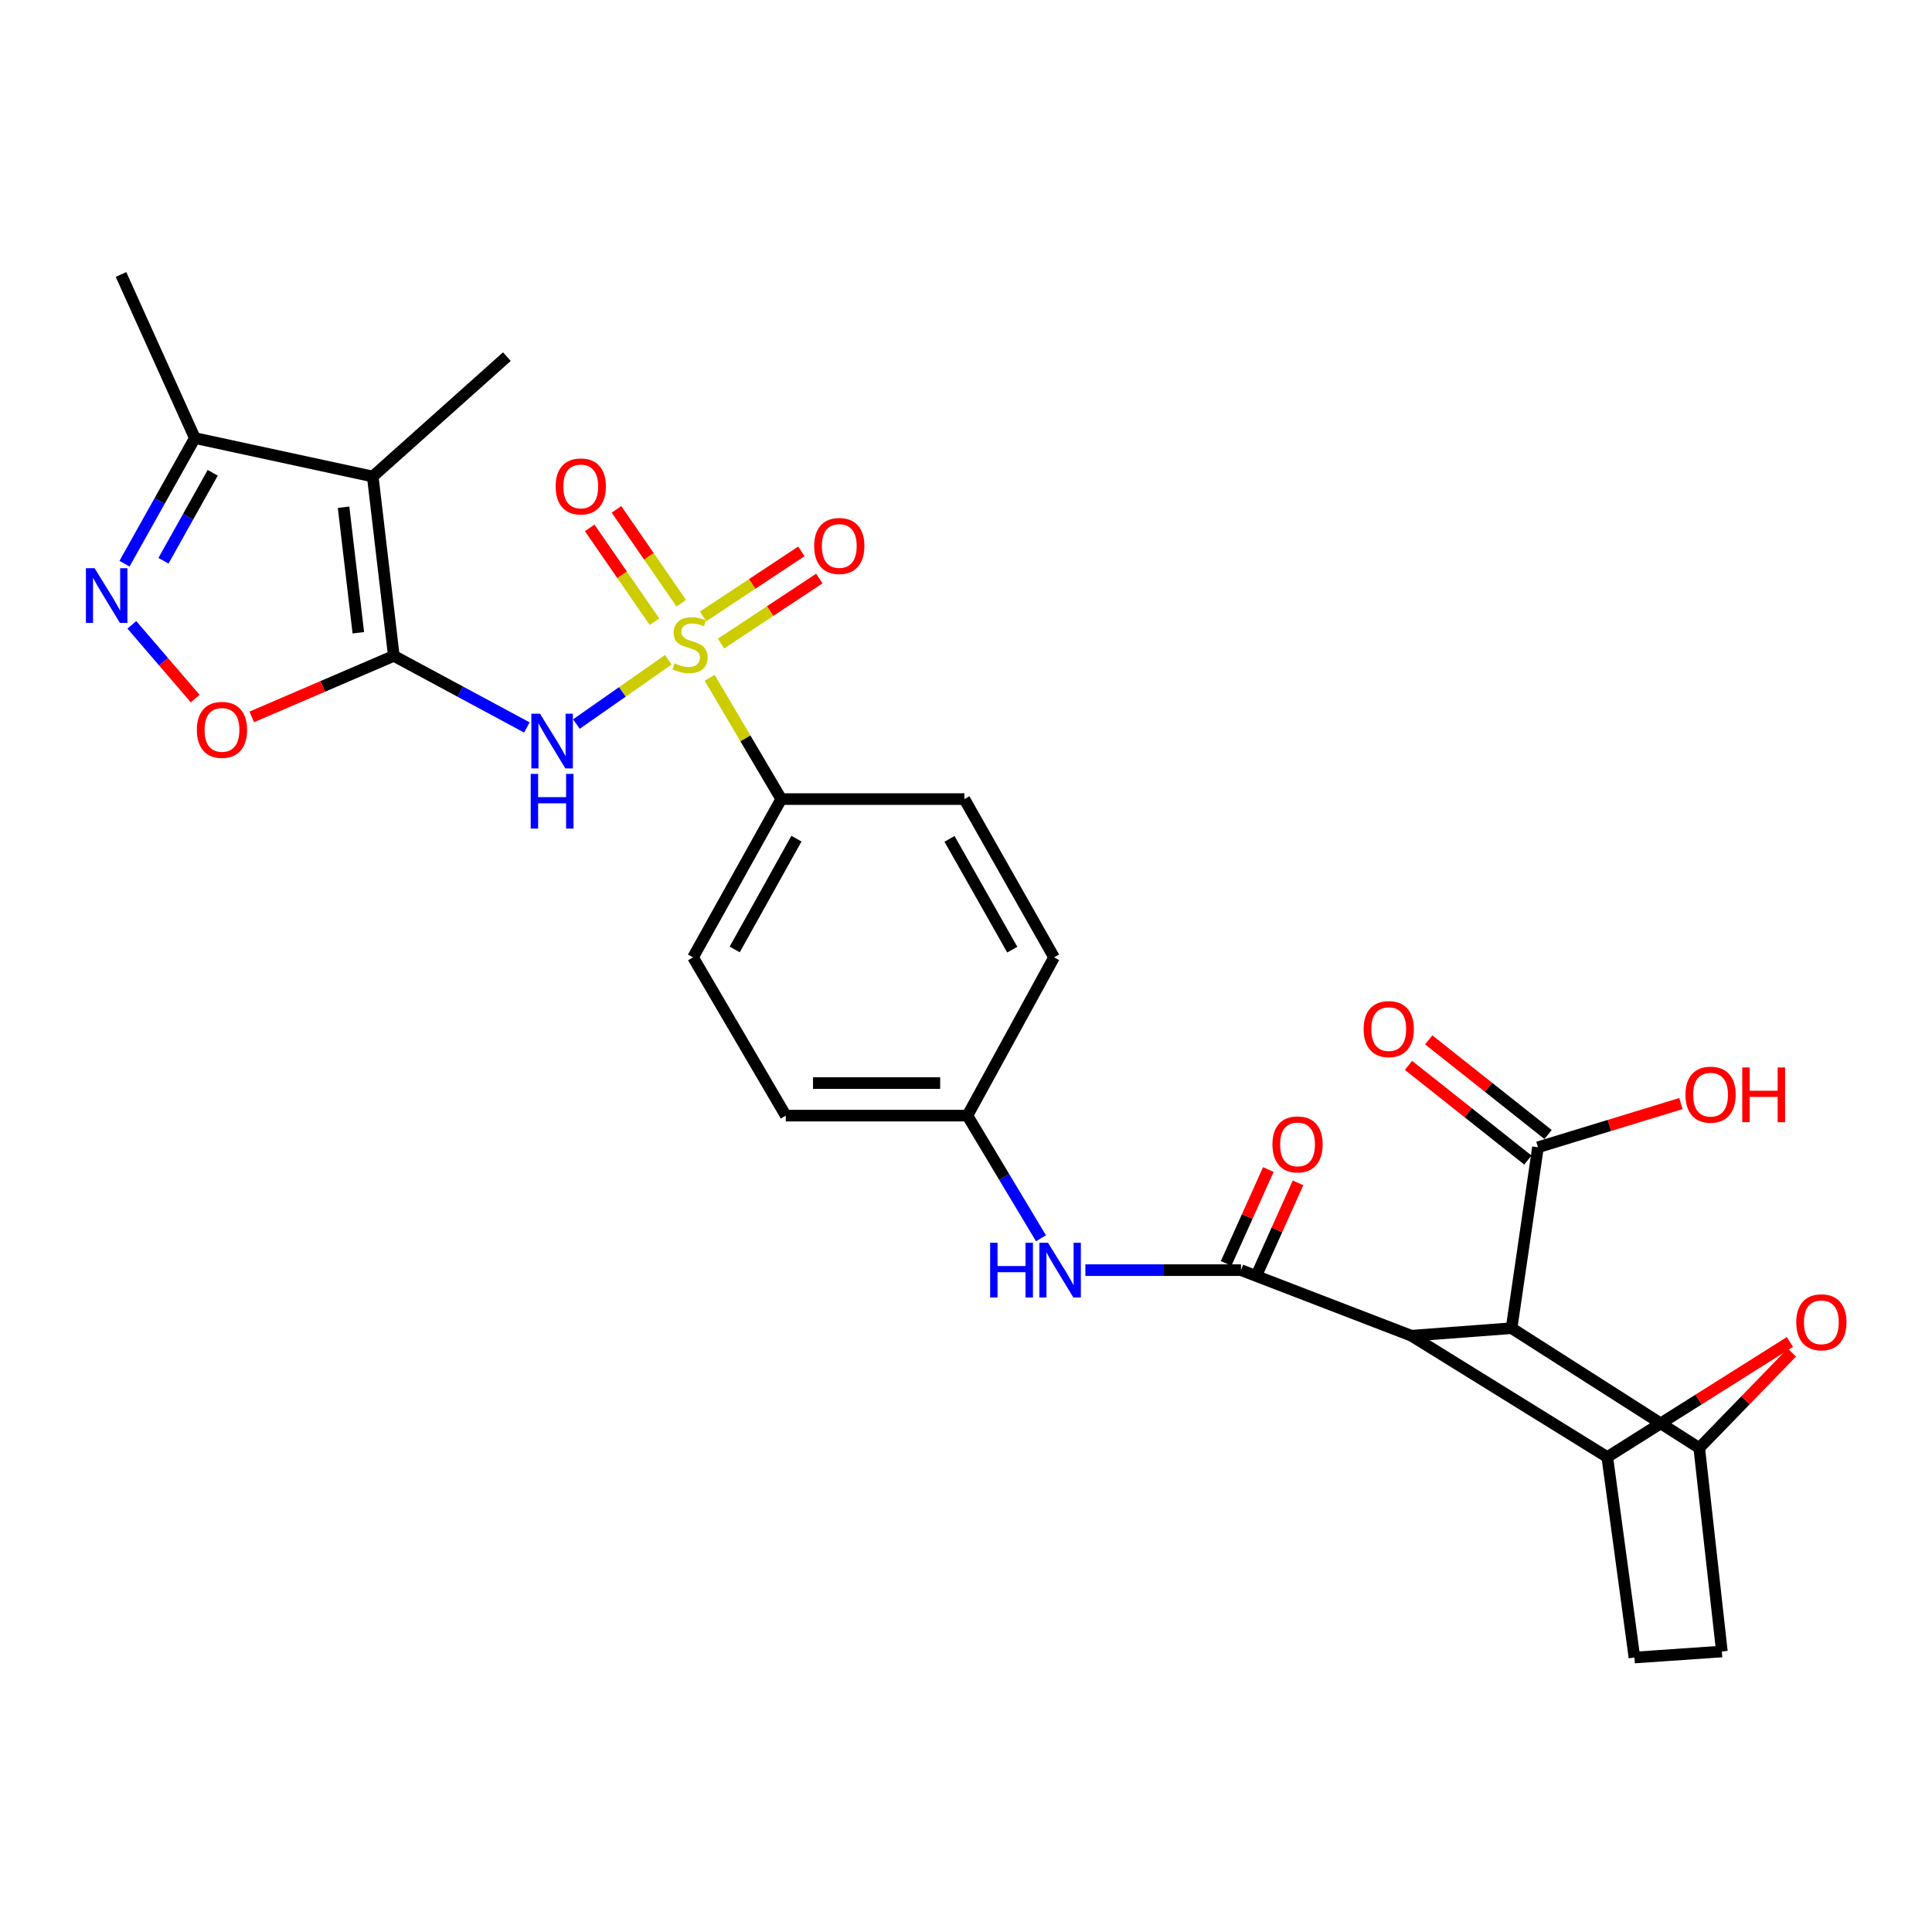 <?xml version='1.0' encoding='iso-8859-1'?>
<svg version='1.1' baseProfile='full'
              xmlns='http://www.w3.org/2000/svg'
                      xmlns:rdkit='http://www.rdkit.org/xml'
                      xmlns:xlink='http://www.w3.org/1999/xlink'
                  xml:space='preserve'
width='1000px' height='1000px' viewBox='0 0 1000 1000'>
<!-- END OF HEADER -->
<rect style='opacity:1.0;fill:#FFFFFF;stroke:none' width='1000' height='1000' x='0' y='0'> </rect>
<path class='bond-1' d='M 345.902,341.497 L 322.125,358.134' style='fill:none;fill-rule:evenodd;stroke:#CCCC00;stroke-width:6px;stroke-linecap:butt;stroke-linejoin:miter;stroke-opacity:1' />
<path class='bond-1' d='M 322.125,358.134 L 298.347,374.771' style='fill:none;fill-rule:evenodd;stroke:#0000FF;stroke-width:6px;stroke-linecap:butt;stroke-linejoin:miter;stroke-opacity:1' />
<path class='bond-14' d='M 367.313,350.822 L 385.839,382.213' style='fill:none;fill-rule:evenodd;stroke:#CCCC00;stroke-width:6px;stroke-linecap:butt;stroke-linejoin:miter;stroke-opacity:1' />
<path class='bond-14' d='M 385.839,382.213 L 404.366,413.603' style='fill:none;fill-rule:evenodd;stroke:#000000;stroke-width:6px;stroke-linecap:butt;stroke-linejoin:miter;stroke-opacity:1' />
<path class='bond-15' d='M 373.205,333.11 L 398.645,316.281' style='fill:none;fill-rule:evenodd;stroke:#CCCC00;stroke-width:6px;stroke-linecap:butt;stroke-linejoin:miter;stroke-opacity:1' />
<path class='bond-15' d='M 398.645,316.281 L 424.085,299.453' style='fill:none;fill-rule:evenodd;stroke:#FF0000;stroke-width:6px;stroke-linecap:butt;stroke-linejoin:miter;stroke-opacity:1' />
<path class='bond-15' d='M 363.907,319.054 L 389.347,302.226' style='fill:none;fill-rule:evenodd;stroke:#CCCC00;stroke-width:6px;stroke-linecap:butt;stroke-linejoin:miter;stroke-opacity:1' />
<path class='bond-15' d='M 389.347,302.226 L 414.787,285.398' style='fill:none;fill-rule:evenodd;stroke:#FF0000;stroke-width:6px;stroke-linecap:butt;stroke-linejoin:miter;stroke-opacity:1' />
<path class='bond-16' d='M 352.628,312.224 L 335.862,287.94' style='fill:none;fill-rule:evenodd;stroke:#CCCC00;stroke-width:6px;stroke-linecap:butt;stroke-linejoin:miter;stroke-opacity:1' />
<path class='bond-16' d='M 335.862,287.94 L 319.096,263.656' style='fill:none;fill-rule:evenodd;stroke:#FF0000;stroke-width:6px;stroke-linecap:butt;stroke-linejoin:miter;stroke-opacity:1' />
<path class='bond-16' d='M 338.76,321.799 L 321.994,297.515' style='fill:none;fill-rule:evenodd;stroke:#CCCC00;stroke-width:6px;stroke-linecap:butt;stroke-linejoin:miter;stroke-opacity:1' />
<path class='bond-16' d='M 321.994,297.515 L 305.228,273.23' style='fill:none;fill-rule:evenodd;stroke:#FF0000;stroke-width:6px;stroke-linecap:butt;stroke-linejoin:miter;stroke-opacity:1' />
<path class='bond-0' d='M 203.841,339.472 L 238.274,358.004' style='fill:none;fill-rule:evenodd;stroke:#000000;stroke-width:6px;stroke-linecap:butt;stroke-linejoin:miter;stroke-opacity:1' />
<path class='bond-0' d='M 238.274,358.004 L 272.706,376.536' style='fill:none;fill-rule:evenodd;stroke:#0000FF;stroke-width:6px;stroke-linecap:butt;stroke-linejoin:miter;stroke-opacity:1' />
<path class='bond-3' d='M 203.841,339.472 L 192.934,246.643' style='fill:none;fill-rule:evenodd;stroke:#000000;stroke-width:6px;stroke-linecap:butt;stroke-linejoin:miter;stroke-opacity:1' />
<path class='bond-3' d='M 185.468,327.514 L 177.833,262.534' style='fill:none;fill-rule:evenodd;stroke:#000000;stroke-width:6px;stroke-linecap:butt;stroke-linejoin:miter;stroke-opacity:1' />
<path class='bond-10' d='M 203.841,339.472 L 167.075,355.272' style='fill:none;fill-rule:evenodd;stroke:#000000;stroke-width:6px;stroke-linecap:butt;stroke-linejoin:miter;stroke-opacity:1' />
<path class='bond-10' d='M 167.075,355.272 L 130.309,371.072' style='fill:none;fill-rule:evenodd;stroke:#FF0000;stroke-width:6px;stroke-linecap:butt;stroke-linejoin:miter;stroke-opacity:1' />
<path class='bond-2' d='M 730.516,691.368 L 642.331,657.42' style='fill:none;fill-rule:evenodd;stroke:#000000;stroke-width:6px;stroke-linecap:butt;stroke-linejoin:miter;stroke-opacity:1' />
<path class='bond-4' d='M 730.516,691.368 L 782.393,687.464' style='fill:none;fill-rule:evenodd;stroke:#000000;stroke-width:6px;stroke-linecap:butt;stroke-linejoin:miter;stroke-opacity:1' />
<path class='bond-6' d='M 730.516,691.368 L 831.929,754.181' style='fill:none;fill-rule:evenodd;stroke:#000000;stroke-width:6px;stroke-linecap:butt;stroke-linejoin:miter;stroke-opacity:1' />
<path class='bond-11' d='M 192.934,246.643 L 100.855,226.739' style='fill:none;fill-rule:evenodd;stroke:#000000;stroke-width:6px;stroke-linecap:butt;stroke-linejoin:miter;stroke-opacity:1' />
<path class='bond-25' d='M 192.934,246.643 L 262.357,184.598' style='fill:none;fill-rule:evenodd;stroke:#000000;stroke-width:6px;stroke-linecap:butt;stroke-linejoin:miter;stroke-opacity:1' />
<path class='bond-8' d='M 782.393,687.464 L 879.528,749.471' style='fill:none;fill-rule:evenodd;stroke:#000000;stroke-width:6px;stroke-linecap:butt;stroke-linejoin:miter;stroke-opacity:1' />
<path class='bond-12' d='M 782.393,687.464 L 796.053,593.83' style='fill:none;fill-rule:evenodd;stroke:#000000;stroke-width:6px;stroke-linecap:butt;stroke-linejoin:miter;stroke-opacity:1' />
<path class='bond-5' d='M 642.331,657.42 L 602.059,657.42' style='fill:none;fill-rule:evenodd;stroke:#000000;stroke-width:6px;stroke-linecap:butt;stroke-linejoin:miter;stroke-opacity:1' />
<path class='bond-5' d='M 602.059,657.42 L 561.787,657.42' style='fill:none;fill-rule:evenodd;stroke:#0000FF;stroke-width:6px;stroke-linecap:butt;stroke-linejoin:miter;stroke-opacity:1' />
<path class='bond-17' d='M 650.017,660.873 L 660.938,636.565' style='fill:none;fill-rule:evenodd;stroke:#000000;stroke-width:6px;stroke-linecap:butt;stroke-linejoin:miter;stroke-opacity:1' />
<path class='bond-17' d='M 660.938,636.565 L 671.859,612.257' style='fill:none;fill-rule:evenodd;stroke:#FF0000;stroke-width:6px;stroke-linecap:butt;stroke-linejoin:miter;stroke-opacity:1' />
<path class='bond-17' d='M 634.645,653.967 L 645.566,629.658' style='fill:none;fill-rule:evenodd;stroke:#000000;stroke-width:6px;stroke-linecap:butt;stroke-linejoin:miter;stroke-opacity:1' />
<path class='bond-17' d='M 645.566,629.658 L 656.487,605.35' style='fill:none;fill-rule:evenodd;stroke:#FF0000;stroke-width:6px;stroke-linecap:butt;stroke-linejoin:miter;stroke-opacity:1' />
<path class='bond-9' d='M 831.929,754.181 L 879.194,724.388' style='fill:none;fill-rule:evenodd;stroke:#000000;stroke-width:6px;stroke-linecap:butt;stroke-linejoin:miter;stroke-opacity:1' />
<path class='bond-9' d='M 879.194,724.388 L 926.459,694.595' style='fill:none;fill-rule:evenodd;stroke:#FF0000;stroke-width:6px;stroke-linecap:butt;stroke-linejoin:miter;stroke-opacity:1' />
<path class='bond-18' d='M 831.929,754.181 L 845.982,857.935' style='fill:none;fill-rule:evenodd;stroke:#000000;stroke-width:6px;stroke-linecap:butt;stroke-linejoin:miter;stroke-opacity:1' />
<path class='bond-7' d='M 68.242,323.418 L 84.643,342.504' style='fill:none;fill-rule:evenodd;stroke:#0000FF;stroke-width:6px;stroke-linecap:butt;stroke-linejoin:miter;stroke-opacity:1' />
<path class='bond-7' d='M 84.643,342.504 L 101.045,361.589' style='fill:none;fill-rule:evenodd;stroke:#FF0000;stroke-width:6px;stroke-linecap:butt;stroke-linejoin:miter;stroke-opacity:1' />
<path class='bond-30' d='M 64.449,291.762 L 82.652,259.25' style='fill:none;fill-rule:evenodd;stroke:#0000FF;stroke-width:6px;stroke-linecap:butt;stroke-linejoin:miter;stroke-opacity:1' />
<path class='bond-30' d='M 82.652,259.25 L 100.855,226.739' style='fill:none;fill-rule:evenodd;stroke:#000000;stroke-width:6px;stroke-linecap:butt;stroke-linejoin:miter;stroke-opacity:1' />
<path class='bond-30' d='M 84.614,290.241 L 97.356,267.483' style='fill:none;fill-rule:evenodd;stroke:#0000FF;stroke-width:6px;stroke-linecap:butt;stroke-linejoin:miter;stroke-opacity:1' />
<path class='bond-30' d='M 97.356,267.483 L 110.098,244.725' style='fill:none;fill-rule:evenodd;stroke:#000000;stroke-width:6px;stroke-linecap:butt;stroke-linejoin:miter;stroke-opacity:1' />
<path class='bond-31' d='M 879.528,749.471 L 903.496,724.772' style='fill:none;fill-rule:evenodd;stroke:#000000;stroke-width:6px;stroke-linecap:butt;stroke-linejoin:miter;stroke-opacity:1' />
<path class='bond-31' d='M 903.496,724.772 L 927.465,700.072' style='fill:none;fill-rule:evenodd;stroke:#FF0000;stroke-width:6px;stroke-linecap:butt;stroke-linejoin:miter;stroke-opacity:1' />
<path class='bond-32' d='M 879.528,749.471 L 891.24,854.817' style='fill:none;fill-rule:evenodd;stroke:#000000;stroke-width:6px;stroke-linecap:butt;stroke-linejoin:miter;stroke-opacity:1' />
<path class='bond-28' d='M 100.855,226.739 L 62.618,142.065' style='fill:none;fill-rule:evenodd;stroke:#000000;stroke-width:6px;stroke-linecap:butt;stroke-linejoin:miter;stroke-opacity:1' />
<path class='bond-20' d='M 801.288,587.228 L 770.396,562.731' style='fill:none;fill-rule:evenodd;stroke:#000000;stroke-width:6px;stroke-linecap:butt;stroke-linejoin:miter;stroke-opacity:1' />
<path class='bond-20' d='M 770.396,562.731 L 739.503,538.233' style='fill:none;fill-rule:evenodd;stroke:#FF0000;stroke-width:6px;stroke-linecap:butt;stroke-linejoin:miter;stroke-opacity:1' />
<path class='bond-20' d='M 790.817,600.433 L 759.925,575.935' style='fill:none;fill-rule:evenodd;stroke:#000000;stroke-width:6px;stroke-linecap:butt;stroke-linejoin:miter;stroke-opacity:1' />
<path class='bond-20' d='M 759.925,575.935 L 729.032,551.438' style='fill:none;fill-rule:evenodd;stroke:#FF0000;stroke-width:6px;stroke-linecap:butt;stroke-linejoin:miter;stroke-opacity:1' />
<path class='bond-24' d='M 796.053,593.83 L 833.053,582.519' style='fill:none;fill-rule:evenodd;stroke:#000000;stroke-width:6px;stroke-linecap:butt;stroke-linejoin:miter;stroke-opacity:1' />
<path class='bond-24' d='M 833.053,582.519 L 870.053,571.208' style='fill:none;fill-rule:evenodd;stroke:#FF0000;stroke-width:6px;stroke-linecap:butt;stroke-linejoin:miter;stroke-opacity:1' />
<path class='bond-13' d='M 538.814,640.928 L 519.774,609.187' style='fill:none;fill-rule:evenodd;stroke:#0000FF;stroke-width:6px;stroke-linecap:butt;stroke-linejoin:miter;stroke-opacity:1' />
<path class='bond-13' d='M 519.774,609.187 L 500.733,577.446' style='fill:none;fill-rule:evenodd;stroke:#000000;stroke-width:6px;stroke-linecap:butt;stroke-linejoin:miter;stroke-opacity:1' />
<path class='bond-21' d='M 404.366,413.603 L 358.715,495.525' style='fill:none;fill-rule:evenodd;stroke:#000000;stroke-width:6px;stroke-linecap:butt;stroke-linejoin:miter;stroke-opacity:1' />
<path class='bond-21' d='M 412.239,434.095 L 380.283,491.44' style='fill:none;fill-rule:evenodd;stroke:#000000;stroke-width:6px;stroke-linecap:butt;stroke-linejoin:miter;stroke-opacity:1' />
<path class='bond-22' d='M 404.366,413.603 L 499.17,413.603' style='fill:none;fill-rule:evenodd;stroke:#000000;stroke-width:6px;stroke-linecap:butt;stroke-linejoin:miter;stroke-opacity:1' />
<path class='bond-19' d='M 845.982,857.935 L 891.24,854.817' style='fill:none;fill-rule:evenodd;stroke:#000000;stroke-width:6px;stroke-linecap:butt;stroke-linejoin:miter;stroke-opacity:1' />
<path class='bond-27' d='M 358.715,495.525 L 406.716,577.446' style='fill:none;fill-rule:evenodd;stroke:#000000;stroke-width:6px;stroke-linecap:butt;stroke-linejoin:miter;stroke-opacity:1' />
<path class='bond-26' d='M 499.17,413.603 L 545.579,495.525' style='fill:none;fill-rule:evenodd;stroke:#000000;stroke-width:6px;stroke-linecap:butt;stroke-linejoin:miter;stroke-opacity:1' />
<path class='bond-26' d='M 491.468,434.198 L 523.955,491.543' style='fill:none;fill-rule:evenodd;stroke:#000000;stroke-width:6px;stroke-linecap:butt;stroke-linejoin:miter;stroke-opacity:1' />
<path class='bond-23' d='M 500.733,577.446 L 545.579,495.525' style='fill:none;fill-rule:evenodd;stroke:#000000;stroke-width:6px;stroke-linecap:butt;stroke-linejoin:miter;stroke-opacity:1' />
<path class='bond-29' d='M 500.733,577.446 L 406.716,577.446' style='fill:none;fill-rule:evenodd;stroke:#000000;stroke-width:6px;stroke-linecap:butt;stroke-linejoin:miter;stroke-opacity:1' />
<path class='bond-29' d='M 486.631,560.594 L 420.819,560.594' style='fill:none;fill-rule:evenodd;stroke:#000000;stroke-width:6px;stroke-linecap:butt;stroke-linejoin:miter;stroke-opacity:1' />
<path  class='atom-0' d='M 349.161 343.34
Q 349.481 343.46, 350.801 344.02
Q 352.121 344.58, 353.561 344.94
Q 355.041 345.26, 356.481 345.26
Q 359.161 345.26, 360.721 343.98
Q 362.281 342.66, 362.281 340.38
Q 362.281 338.82, 361.481 337.86
Q 360.721 336.9, 359.521 336.38
Q 358.321 335.86, 356.321 335.26
Q 353.801 334.5, 352.281 333.78
Q 350.801 333.06, 349.721 331.54
Q 348.681 330.02, 348.681 327.46
Q 348.681 323.9, 351.081 321.7
Q 353.521 319.5, 358.321 319.5
Q 361.601 319.5, 365.321 321.06
L 364.401 324.14
Q 361.001 322.74, 358.441 322.74
Q 355.681 322.74, 354.161 323.9
Q 352.641 325.02, 352.681 326.98
Q 352.681 328.5, 353.441 329.42
Q 354.241 330.34, 355.361 330.86
Q 356.521 331.38, 358.441 331.98
Q 361.001 332.78, 362.521 333.58
Q 364.041 334.38, 365.121 336.02
Q 366.241 337.62, 366.241 340.38
Q 366.241 344.3, 363.601 346.42
Q 361.001 348.5, 356.641 348.5
Q 354.121 348.5, 352.201 347.94
Q 350.321 347.42, 348.081 346.5
L 349.161 343.34
' fill='#CCCC00'/>
<path  class='atom-2' d='M 279.512 369.409
L 288.792 384.409
Q 289.712 385.889, 291.192 388.569
Q 292.672 391.249, 292.752 391.409
L 292.752 369.409
L 296.512 369.409
L 296.512 397.729
L 292.632 397.729
L 282.672 381.329
Q 281.512 379.409, 280.272 377.209
Q 279.072 375.009, 278.712 374.329
L 278.712 397.729
L 275.032 397.729
L 275.032 369.409
L 279.512 369.409
' fill='#0000FF'/>
<path  class='atom-2' d='M 274.692 400.561
L 278.532 400.561
L 278.532 412.601
L 293.012 412.601
L 293.012 400.561
L 296.852 400.561
L 296.852 428.881
L 293.012 428.881
L 293.012 415.801
L 278.532 415.801
L 278.532 428.881
L 274.692 428.881
L 274.692 400.561
' fill='#0000FF'/>
<path  class='atom-8' d='M 48.953 294.097
L 58.233 309.097
Q 59.153 310.577, 60.633 313.257
Q 62.113 315.937, 62.193 316.097
L 62.193 294.097
L 65.953 294.097
L 65.953 322.417
L 62.073 322.417
L 52.113 306.017
Q 50.953 304.097, 49.713 301.897
Q 48.513 299.697, 48.153 299.017
L 48.153 322.417
L 44.473 322.417
L 44.473 294.097
L 48.953 294.097
' fill='#0000FF'/>
<path  class='atom-10' d='M 929.734 684.417
Q 929.734 677.617, 933.094 673.817
Q 936.454 670.017, 942.734 670.017
Q 949.014 670.017, 952.374 673.817
Q 955.734 677.617, 955.734 684.417
Q 955.734 691.297, 952.334 695.217
Q 948.934 699.097, 942.734 699.097
Q 936.494 699.097, 933.094 695.217
Q 929.734 691.337, 929.734 684.417
M 942.734 695.897
Q 947.054 695.897, 949.374 693.017
Q 951.734 690.097, 951.734 684.417
Q 951.734 678.857, 949.374 676.057
Q 947.054 673.217, 942.734 673.217
Q 938.414 673.217, 936.054 676.017
Q 933.734 678.817, 933.734 684.417
Q 933.734 690.137, 936.054 693.017
Q 938.414 695.897, 942.734 695.897
' fill='#FF0000'/>
<path  class='atom-11' d='M 101.889 377.779
Q 101.889 370.979, 105.249 367.179
Q 108.609 363.379, 114.889 363.379
Q 121.169 363.379, 124.529 367.179
Q 127.889 370.979, 127.889 377.779
Q 127.889 384.659, 124.489 388.579
Q 121.089 392.459, 114.889 392.459
Q 108.649 392.459, 105.249 388.579
Q 101.889 384.699, 101.889 377.779
M 114.889 389.259
Q 119.209 389.259, 121.529 386.379
Q 123.889 383.459, 123.889 377.779
Q 123.889 372.219, 121.529 369.419
Q 119.209 366.579, 114.889 366.579
Q 110.569 366.579, 108.209 369.379
Q 105.889 372.179, 105.889 377.779
Q 105.889 383.499, 108.209 386.379
Q 110.569 389.259, 114.889 389.259
' fill='#FF0000'/>
<path  class='atom-14' d='M 512.487 643.26
L 516.327 643.26
L 516.327 655.3
L 530.807 655.3
L 530.807 643.26
L 534.647 643.26
L 534.647 671.58
L 530.807 671.58
L 530.807 658.5
L 516.327 658.5
L 516.327 671.58
L 512.487 671.58
L 512.487 643.26
' fill='#0000FF'/>
<path  class='atom-14' d='M 542.447 643.26
L 551.727 658.26
Q 552.647 659.74, 554.127 662.42
Q 555.607 665.1, 555.687 665.26
L 555.687 643.26
L 559.447 643.26
L 559.447 671.58
L 555.567 671.58
L 545.607 655.18
Q 544.447 653.26, 543.207 651.06
Q 542.007 648.86, 541.647 648.18
L 541.647 671.58
L 537.967 671.58
L 537.967 643.26
L 542.447 643.26
' fill='#0000FF'/>
<path  class='atom-16' d='M 421.41 282.6
Q 421.41 275.8, 424.77 272
Q 428.13 268.2, 434.41 268.2
Q 440.69 268.2, 444.05 272
Q 447.41 275.8, 447.41 282.6
Q 447.41 289.48, 444.01 293.4
Q 440.61 297.28, 434.41 297.28
Q 428.17 297.28, 424.77 293.4
Q 421.41 289.52, 421.41 282.6
M 434.41 294.08
Q 438.73 294.08, 441.05 291.2
Q 443.41 288.28, 443.41 282.6
Q 443.41 277.04, 441.05 274.24
Q 438.73 271.4, 434.41 271.4
Q 430.09 271.4, 427.73 274.2
Q 425.41 277, 425.41 282.6
Q 425.41 288.32, 427.73 291.2
Q 430.09 294.08, 434.41 294.08
' fill='#FF0000'/>
<path  class='atom-17' d='M 287.602 251.779
Q 287.602 244.979, 290.962 241.179
Q 294.322 237.379, 300.602 237.379
Q 306.882 237.379, 310.242 241.179
Q 313.602 244.979, 313.602 251.779
Q 313.602 258.659, 310.202 262.579
Q 306.802 266.459, 300.602 266.459
Q 294.362 266.459, 290.962 262.579
Q 287.602 258.699, 287.602 251.779
M 300.602 263.259
Q 304.922 263.259, 307.242 260.379
Q 309.602 257.459, 309.602 251.779
Q 309.602 246.219, 307.242 243.419
Q 304.922 240.579, 300.602 240.579
Q 296.282 240.579, 293.922 243.379
Q 291.602 246.179, 291.602 251.779
Q 291.602 257.499, 293.922 260.379
Q 296.282 263.259, 300.602 263.259
' fill='#FF0000'/>
<path  class='atom-18' d='M 658.607 592.337
Q 658.607 585.537, 661.967 581.737
Q 665.327 577.937, 671.607 577.937
Q 677.887 577.937, 681.247 581.737
Q 684.607 585.537, 684.607 592.337
Q 684.607 599.217, 681.207 603.137
Q 677.807 607.017, 671.607 607.017
Q 665.367 607.017, 661.967 603.137
Q 658.607 599.257, 658.607 592.337
M 671.607 603.817
Q 675.927 603.817, 678.247 600.937
Q 680.607 598.017, 680.607 592.337
Q 680.607 586.777, 678.247 583.977
Q 675.927 581.137, 671.607 581.137
Q 667.287 581.137, 664.927 583.937
Q 662.607 586.737, 662.607 592.337
Q 662.607 598.057, 664.927 600.937
Q 667.287 603.817, 671.607 603.817
' fill='#FF0000'/>
<path  class='atom-21' d='M 705.803 532.652
Q 705.803 525.852, 709.163 522.052
Q 712.523 518.252, 718.803 518.252
Q 725.083 518.252, 728.443 522.052
Q 731.803 525.852, 731.803 532.652
Q 731.803 539.532, 728.403 543.452
Q 725.003 547.332, 718.803 547.332
Q 712.563 547.332, 709.163 543.452
Q 705.803 539.572, 705.803 532.652
M 718.803 544.132
Q 723.123 544.132, 725.443 541.252
Q 727.803 538.332, 727.803 532.652
Q 727.803 527.092, 725.443 524.292
Q 723.123 521.452, 718.803 521.452
Q 714.483 521.452, 712.123 524.252
Q 709.803 527.052, 709.803 532.652
Q 709.803 538.372, 712.123 541.252
Q 714.483 544.132, 718.803 544.132
' fill='#FF0000'/>
<path  class='atom-25' d='M 872.389 566.6
Q 872.389 559.8, 875.749 556
Q 879.109 552.2, 885.389 552.2
Q 891.669 552.2, 895.029 556
Q 898.389 559.8, 898.389 566.6
Q 898.389 573.48, 894.989 577.4
Q 891.589 581.28, 885.389 581.28
Q 879.149 581.28, 875.749 577.4
Q 872.389 573.52, 872.389 566.6
M 885.389 578.08
Q 889.709 578.08, 892.029 575.2
Q 894.389 572.28, 894.389 566.6
Q 894.389 561.04, 892.029 558.24
Q 889.709 555.4, 885.389 555.4
Q 881.069 555.4, 878.709 558.2
Q 876.389 561, 876.389 566.6
Q 876.389 572.32, 878.709 575.2
Q 881.069 578.08, 885.389 578.08
' fill='#FF0000'/>
<path  class='atom-25' d='M 901.789 552.52
L 905.629 552.52
L 905.629 564.56
L 920.109 564.56
L 920.109 552.52
L 923.949 552.52
L 923.949 580.84
L 920.109 580.84
L 920.109 567.76
L 905.629 567.76
L 905.629 580.84
L 901.789 580.84
L 901.789 552.52
' fill='#FF0000'/>
</svg>

